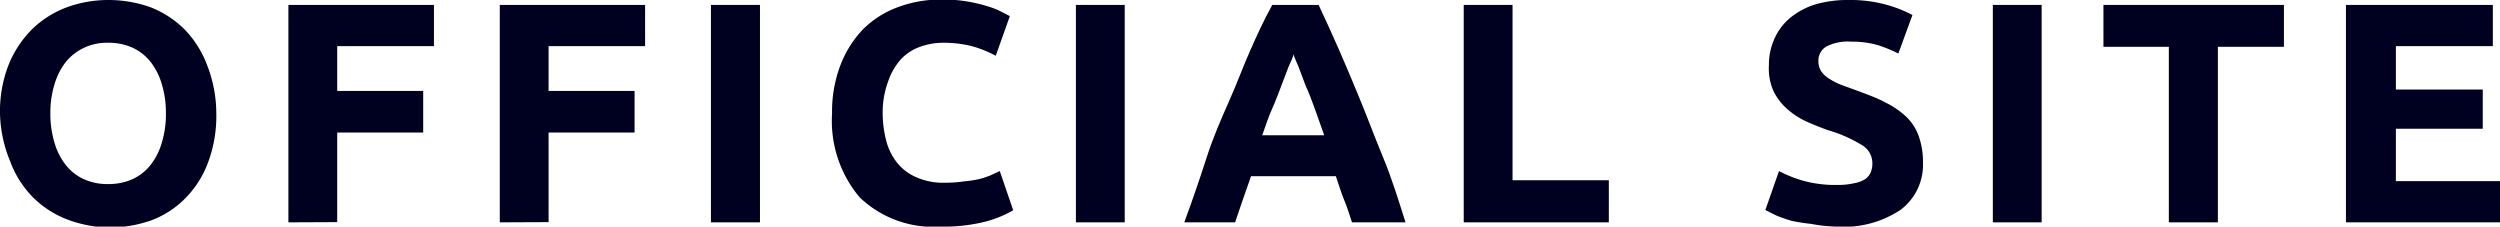 <svg xmlns="http://www.w3.org/2000/svg" viewBox="0 0 111.65 10.12"><defs><style>.cls-1{fill:#000021;}</style></defs><g id="レイヤー_2" data-name="レイヤー 2"><g id="レイヤー_2-2" data-name="レイヤー 2"><path class="cls-1" d="M9.66,5.07a5.91,5.91,0,0,1-.37,2.19,4.49,4.49,0,0,1-1,1.58,4.19,4.19,0,0,1-1.53,1,5.67,5.67,0,0,1-1.91.32A5.58,5.58,0,0,1,3,9.8a4.4,4.4,0,0,1-1.54-1,4.51,4.51,0,0,1-1-1.58A5.91,5.91,0,0,1,0,5.07,5.71,5.71,0,0,1,.39,2.88,4.71,4.71,0,0,1,1.45,1.29,4.42,4.42,0,0,1,3,.32,5.39,5.39,0,0,1,4.83,0,5.58,5.58,0,0,1,6.71.32a4.42,4.42,0,0,1,1.54,1,4.65,4.65,0,0,1,1,1.59A5.91,5.91,0,0,1,9.66,5.07Zm-7.41,0a4.37,4.37,0,0,0,.18,1.29,2.92,2.92,0,0,0,.5,1A2.2,2.2,0,0,0,3.74,8a2.53,2.53,0,0,0,1.09.22A2.59,2.59,0,0,0,5.92,8a2.2,2.2,0,0,0,.81-.64,2.92,2.92,0,0,0,.5-1,4.37,4.37,0,0,0,.18-1.29,4.39,4.39,0,0,0-.18-1.3,3,3,0,0,0-.5-1,2.2,2.2,0,0,0-.81-.64,2.59,2.59,0,0,0-1.09-.22,2.39,2.39,0,0,0-1.09.23,2.3,2.3,0,0,0-.81.64,3,3,0,0,0-.5,1A4.26,4.26,0,0,0,2.25,5.07Z"/><path class="cls-1" d="M12.88,9.93V.22h6.5V2.06H15.06v2H18.9V5.92H15.06v4Z"/><path class="cls-1" d="M22.32,9.93V.22h6.49V2.06H24.5v2h3.84V5.92H24.5v4Z"/><path class="cls-1" d="M31.75.22h2.19V9.93H31.75Z"/><path class="cls-1" d="M42,10.12a4.75,4.75,0,0,1-3.61-1.31,5.29,5.29,0,0,1-1.23-3.74,5.81,5.81,0,0,1,.37-2.15,4.82,4.82,0,0,1,1-1.6,4.31,4.31,0,0,1,1.57-1,5.47,5.47,0,0,1,2-.34,6.35,6.35,0,0,1,1.12.09,6.74,6.74,0,0,1,.88.21,3.29,3.29,0,0,1,.63.25l.37.19-.63,1.77a5.11,5.11,0,0,0-1-.41,5,5,0,0,0-1.35-.17,3,3,0,0,0-1,.17,2.16,2.16,0,0,0-.86.54,2.84,2.84,0,0,0-.59,1A4,4,0,0,0,39.42,5a5,5,0,0,0,.15,1.25,2.66,2.66,0,0,0,.48,1,2.2,2.2,0,0,0,.86.66,2.94,2.94,0,0,0,1.29.25,5.48,5.48,0,0,0,.85-.06A5,5,0,0,0,43.72,8a4,4,0,0,0,.52-.17l.41-.19.6,1.75A5,5,0,0,1,44,9.9,7.59,7.59,0,0,1,42,10.12Z"/><path class="cls-1" d="M48.05.22h2.18V9.93H48.05Z"/><path class="cls-1" d="M60.38,9.93c-.11-.34-.22-.69-.35-1s-.25-.71-.37-1.06H55.87c-.12.35-.24.7-.37,1.06l-.34,1H52.89c.37-1,.71-2,1-2.9s.65-1.72,1-2.51.62-1.53.93-2.23.62-1.39,1-2.07h2.07c.32.68.63,1.36.94,2.07s.62,1.45.94,2.23.63,1.62,1,2.51.67,1.85,1,2.9ZM57.76,2.42c0,.14-.12.33-.22.58l-.32.84c-.12.32-.25.67-.4,1s-.3.78-.45,1.2h2.77l-.43-1.21c-.14-.38-.27-.73-.4-1L58,3C57.89,2.75,57.81,2.56,57.76,2.42Z"/><path class="cls-1" d="M71.85,8.05V9.93H65.37V.22h2.18V8.05Z"/><path class="cls-1" d="M82.05,8.26a3.25,3.25,0,0,0,.77-.08A1.34,1.34,0,0,0,83.3,8a.73.73,0,0,0,.25-.31,1.07,1.07,0,0,0,.07-.41.93.93,0,0,0-.45-.79,6.28,6.28,0,0,0-1.54-.68c-.31-.11-.63-.24-.95-.38a3.55,3.55,0,0,1-.85-.55,2.6,2.6,0,0,1-.62-.8A2.46,2.46,0,0,1,79,2.91a2.79,2.79,0,0,1,.26-1.21,2.54,2.54,0,0,1,.71-.92A3.39,3.39,0,0,1,81.06.2,5.19,5.19,0,0,1,82.54,0a6.07,6.07,0,0,1,1.7.21,5.82,5.82,0,0,1,1.17.46l-.63,1.72a6.24,6.24,0,0,0-.9-.37,4.15,4.15,0,0,0-1.2-.16,2.12,2.12,0,0,0-1.12.22.73.73,0,0,0-.35.66.8.8,0,0,0,.13.45,1.16,1.16,0,0,0,.36.33,2.91,2.91,0,0,0,.53.27l.66.24c.51.19,1,.37,1.32.55a3.9,3.9,0,0,1,.93.64,2.23,2.23,0,0,1,.55.86,3.41,3.41,0,0,1,.19,1.19,2.51,2.51,0,0,1-1,2.1,4.58,4.58,0,0,1-2.87.75A6.89,6.89,0,0,1,80.89,10,8.84,8.84,0,0,1,80,9.86c-.26-.08-.49-.16-.68-.24l-.48-.24.61-1.74a5.79,5.79,0,0,0,1.07.43A5.45,5.45,0,0,0,82.05,8.26Z"/><path class="cls-1" d="M89,.22h2.18V9.93H89Z"/><path class="cls-1" d="M102,.22V2.09H99.05V9.93H96.86V2.09H93.94V.22Z"/><path class="cls-1" d="M104.77,9.93V.22h6.56V2.06H107V4h3.88V5.75H107V8.09h4.69V9.93Z"/></g></g></svg>